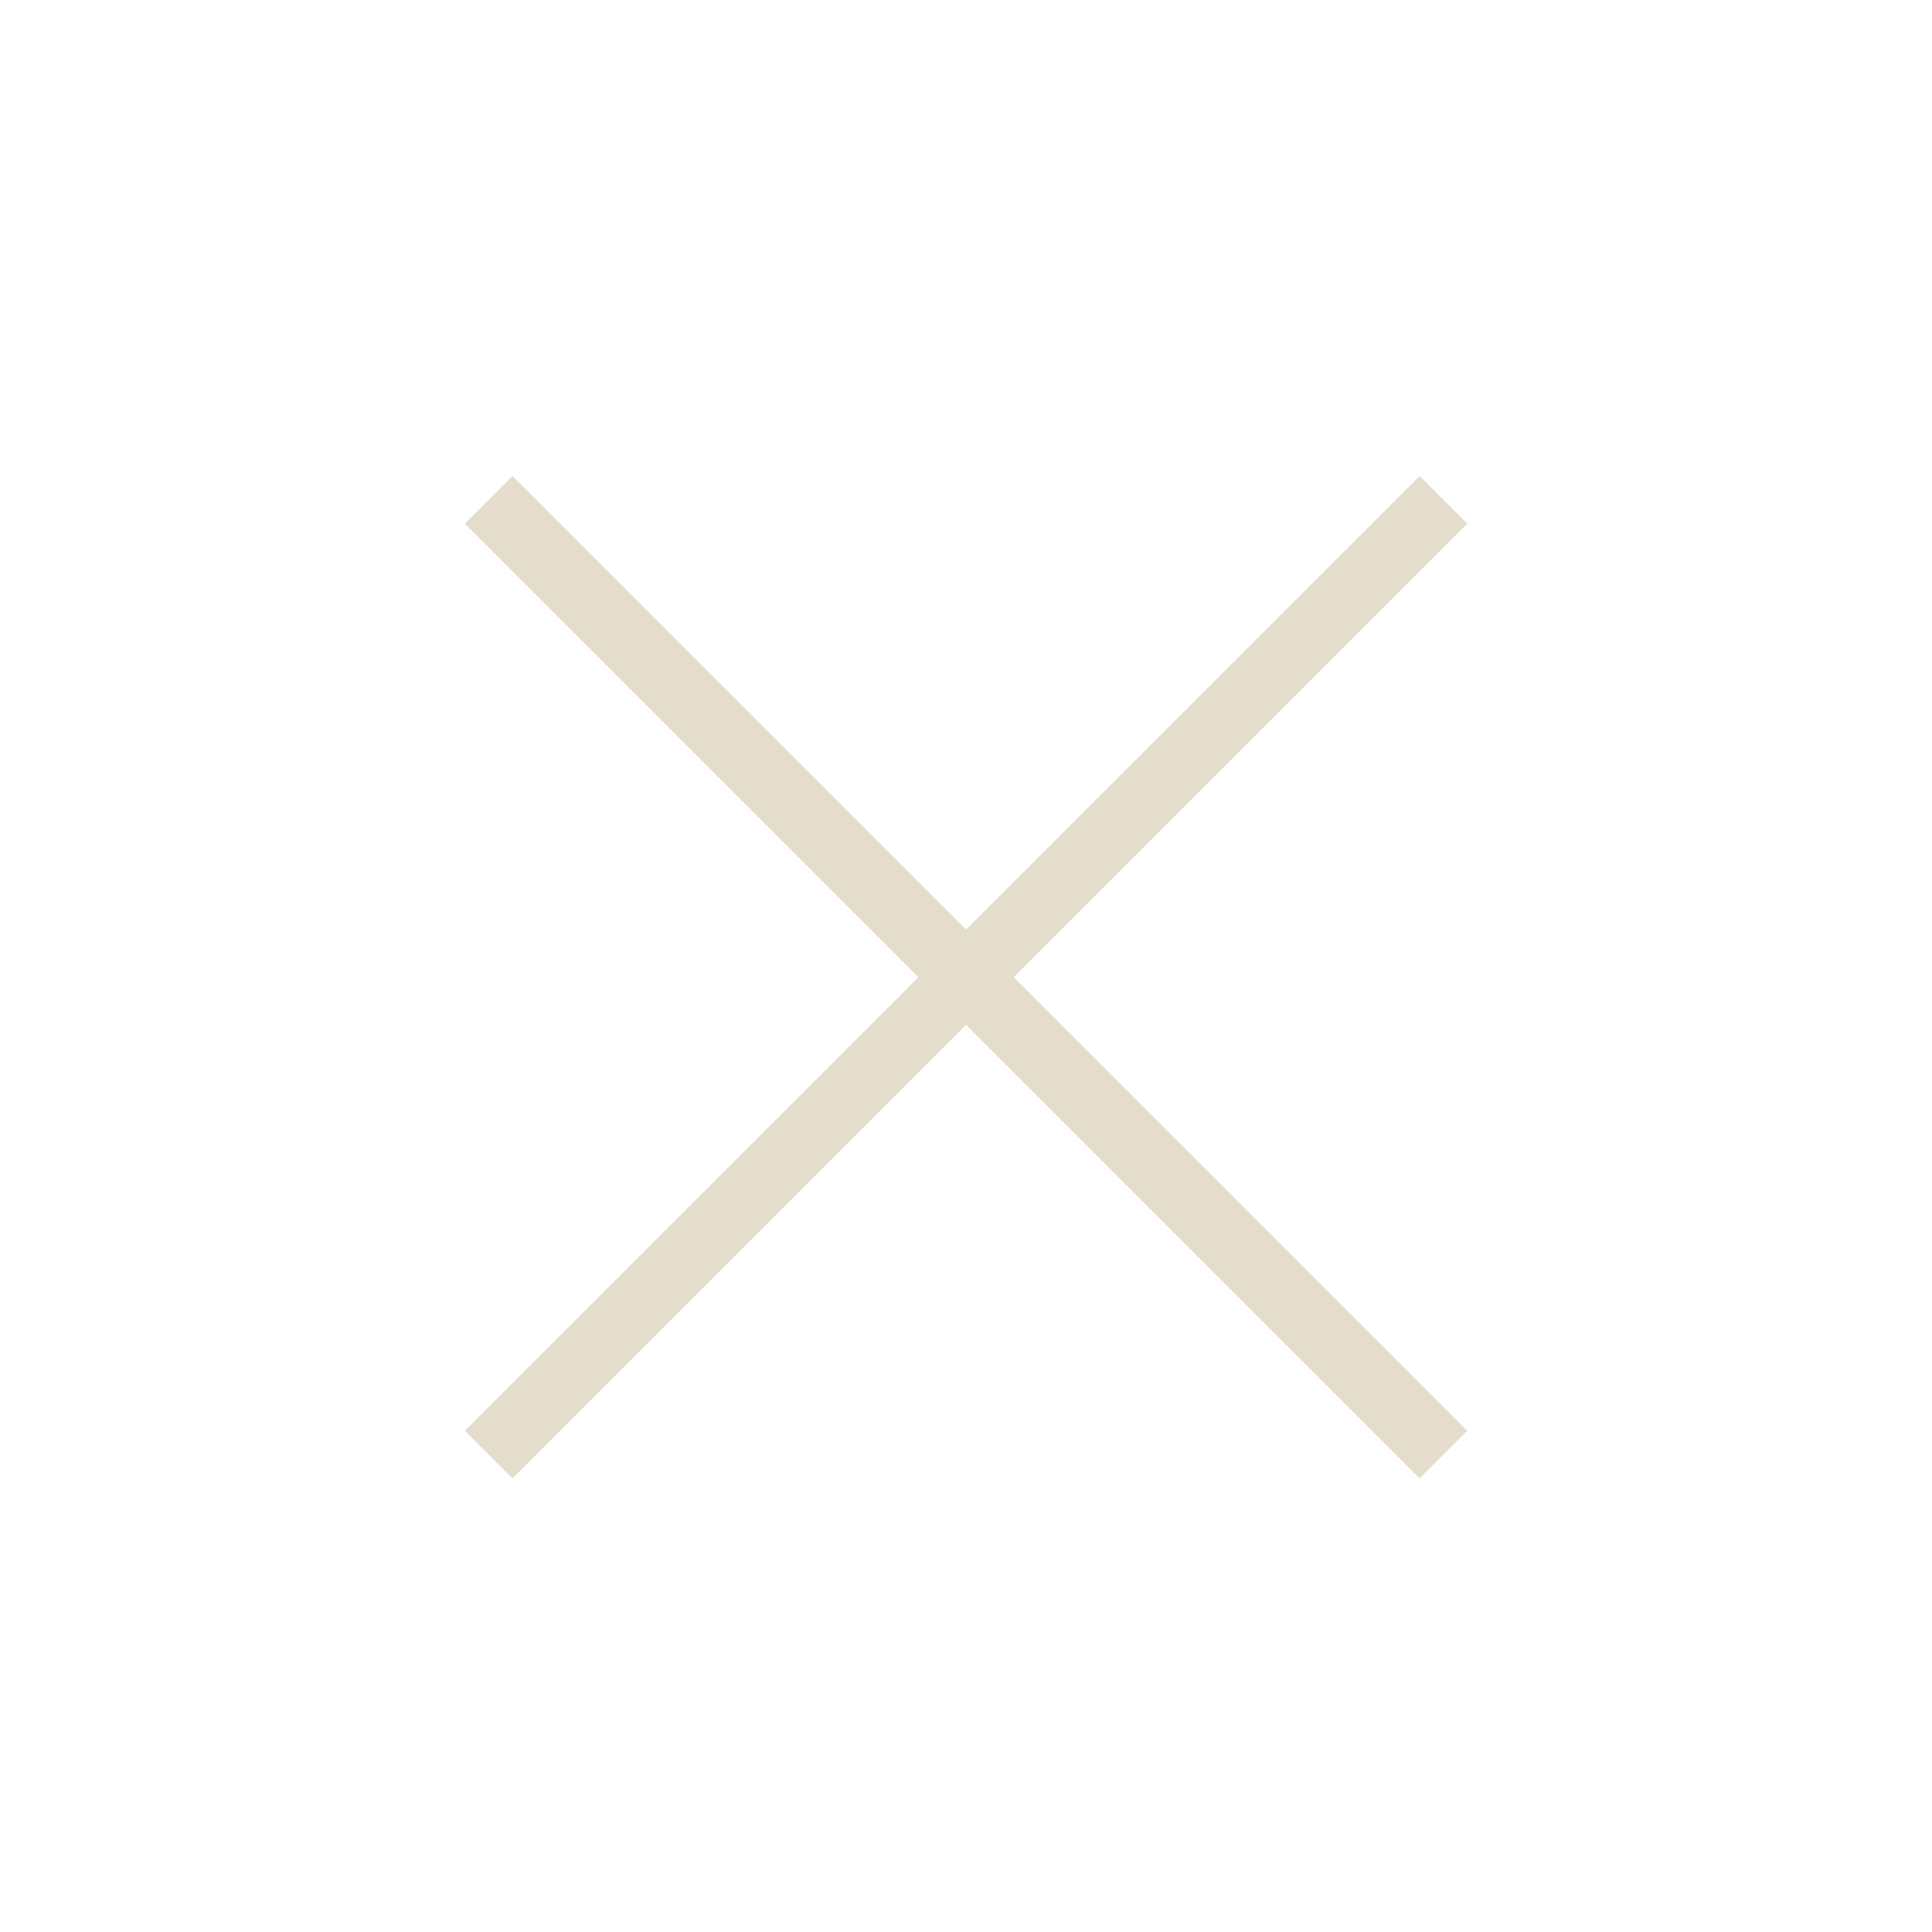 <svg width="43" height="43" viewBox="0 0 43 43" fill="none" xmlns="http://www.w3.org/2000/svg">
<path d="M32.127 11.125L10.877 32.375" stroke="#E4DDCB" stroke-width="1.5"/>
<path d="M32.127 32.375L10.877 11.125" stroke="#E4DDCB" stroke-width="1.5"/>
</svg>
